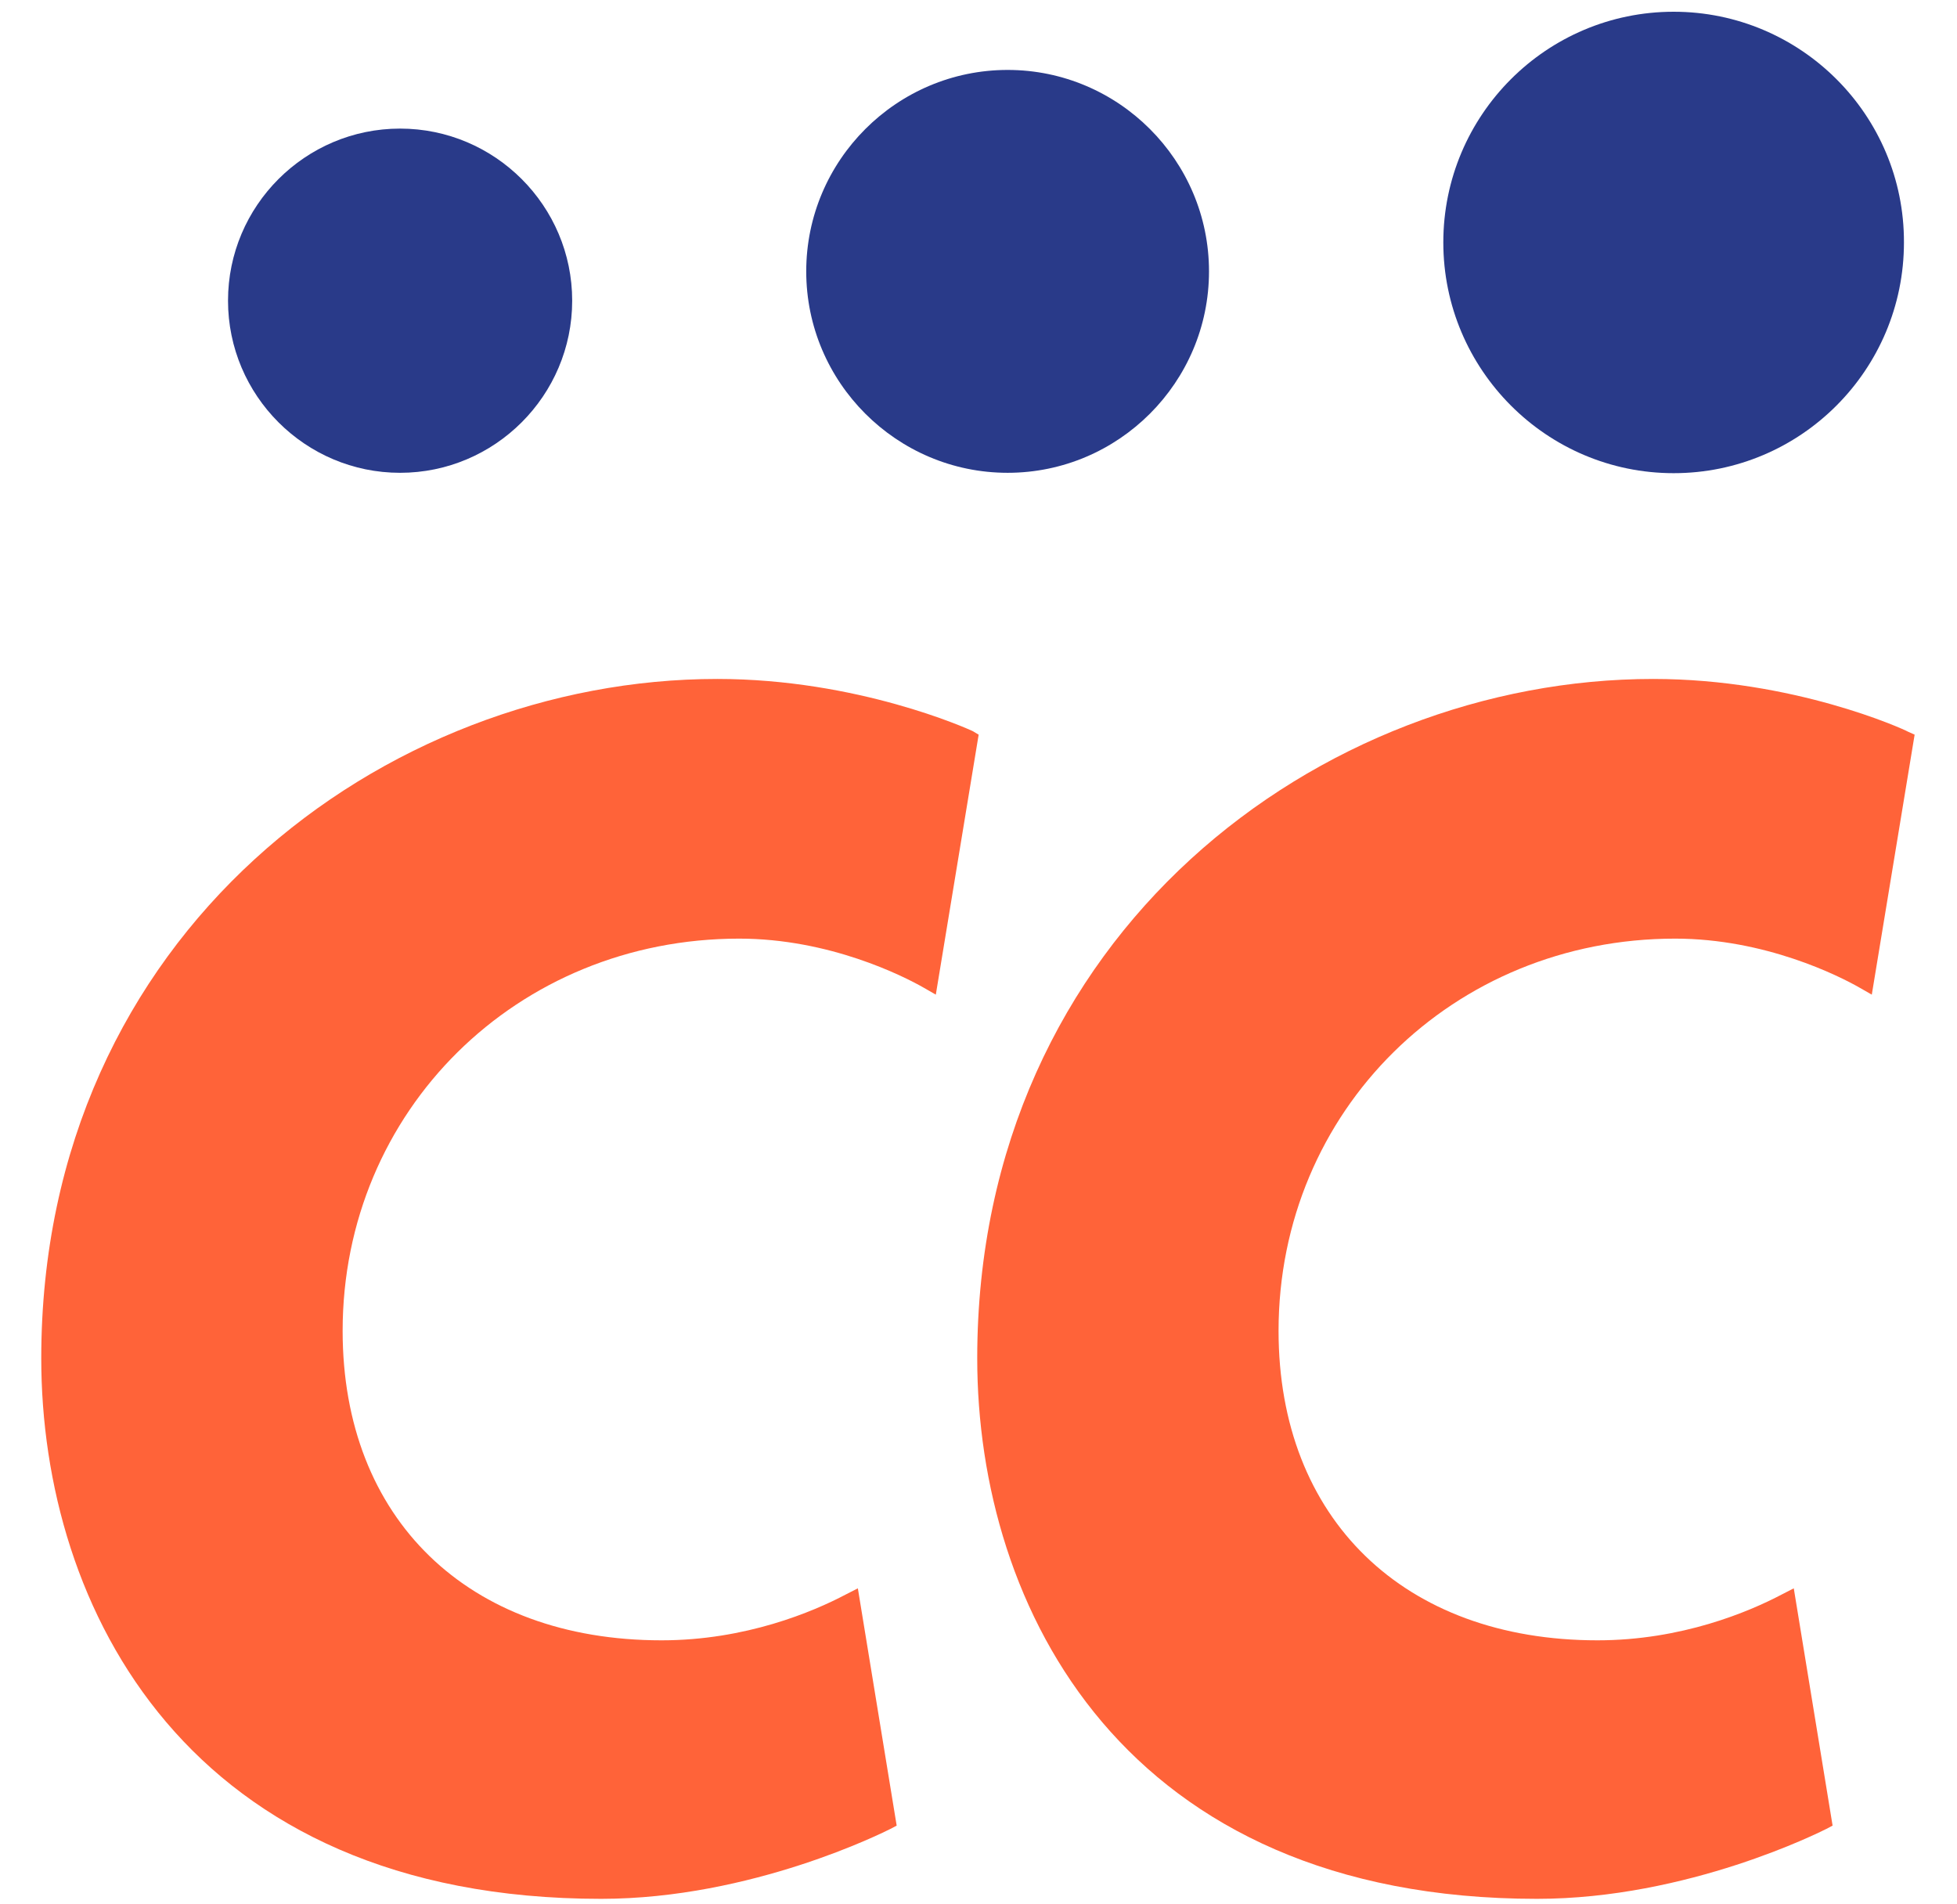 <svg width="37" height="36" viewBox="0 0 37 36" fill="none" xmlns="http://www.w3.org/2000/svg">
<g clip-path="url(#clip0_6702_10586)">
<path d="M18.386 13.819C18.296 13.777 16.212 12.835 13.56 12.835C7.281 12.835 0.78 17.64 0.78 25.678C0.78 30.392 3.55 35.896 11.366 35.896C14.218 35.896 16.724 34.629 16.835 34.574L16.953 34.512L16.219 30.026L15.99 30.143C15.374 30.468 14.1 31.009 12.508 31.009C8.846 31.009 6.478 28.71 6.478 25.159C6.478 20.998 9.773 17.744 13.976 17.744C15.679 17.744 17.077 18.45 17.465 18.672L17.693 18.803L18.503 13.888L18.386 13.819Z" fill="#FF6339"/>
<path d="M31.256 12.835C24.976 12.835 18.476 17.64 18.476 25.678C18.476 30.392 21.245 35.896 29.061 35.896C31.913 35.896 34.419 34.629 34.53 34.574L34.648 34.512L33.914 30.026L33.686 30.143C33.069 30.468 31.796 31.009 30.203 31.009C26.541 31.009 24.173 28.71 24.173 25.159C24.173 20.998 27.469 17.744 31.671 17.744C33.374 17.744 34.773 18.45 35.16 18.672L35.389 18.803L36.199 13.888L36.074 13.832C35.991 13.784 33.907 12.835 31.256 12.835Z" fill="#FF6339"/>
<path d="M7.564 2.431C5.771 2.431 4.311 3.891 4.311 5.684C4.311 7.477 5.771 8.938 7.564 8.938C9.357 8.938 10.818 7.477 10.818 5.684C10.818 3.891 9.357 2.431 7.564 2.431Z" fill="#293A89"/>
<path d="M19.051 1.322C16.953 1.322 15.243 3.032 15.243 5.13C15.243 7.228 16.953 8.938 19.051 8.938C21.148 8.938 22.858 7.228 22.858 5.13C22.858 3.032 21.148 1.322 19.051 1.322Z" fill="#293A89"/>
<path d="M31.643 0.222C29.24 0.222 27.288 2.174 27.288 4.583C27.288 6.986 29.24 8.945 31.643 8.945C34.045 8.945 35.997 6.993 35.997 4.583C36.004 2.174 34.045 0.222 31.643 0.222Z" fill="#293A89"/>
</g>
<defs>
<clipPath id="clip0_6702_10586">
<rect width="36" height="36" fill="white" transform="translate(0.496)"/>
</clipPath>
</defs>
</svg>

